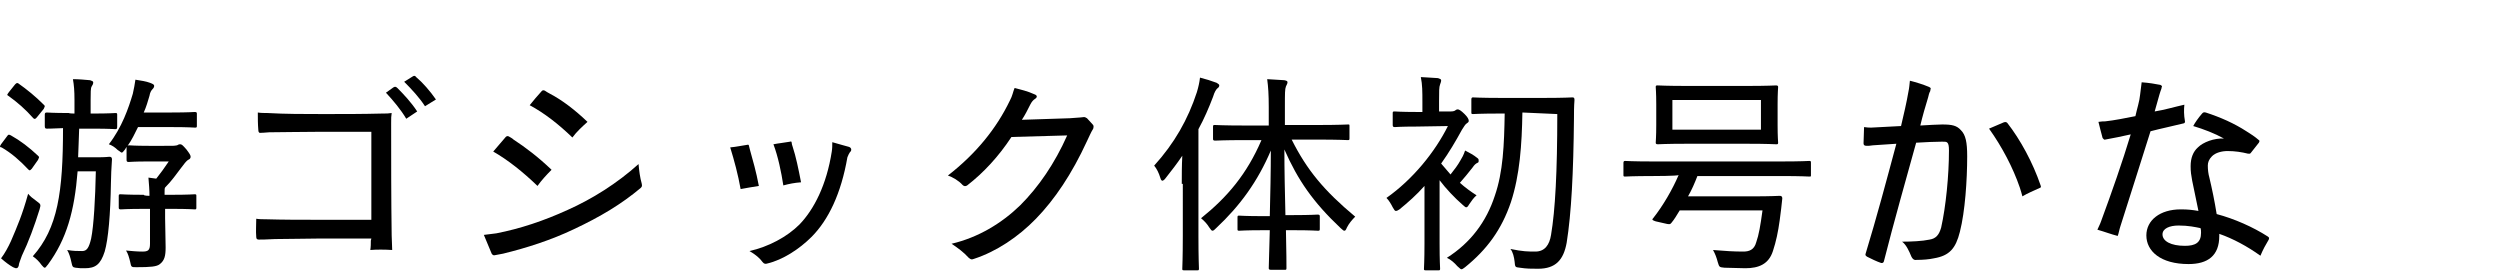<?xml version="1.0" encoding="utf-8"?>
<!-- Generator: Adobe Illustrator 24.2.3, SVG Export Plug-In . SVG Version: 6.00 Build 0)  -->
<svg version="1.1" id="レイヤー_1" xmlns="http://www.w3.org/2000/svg" xmlns:xlink="http://www.w3.org/1999/xlink" x="0px"
	 y="0px" viewBox="0 0 480 52" style="enable-background:new 0 0 480 52;" xml:space="preserve">
<g>
	<path d="M1.4,26.1c0.2-0.3,0.3-0.3,0.7-0.1c1.8,1,3.5,2.3,5.2,3.9c0.1,0.1,0.2,0.2,0.2,0.3c0,0.1-0.1,0.2-0.2,0.5l-1.2,1.7
		c-0.2,0.2-0.3,0.3-0.4,0.3s-0.2-0.1-0.3-0.2c-1.6-1.7-3.2-3.1-5.1-4.2C0.1,28.3,0,28.2,0,28.1c0-0.1,0.1-0.2,0.2-0.4L1.4,26.1z
		 M2.1,46.3c1.2-2.8,2.2-5.1,3.3-9.1c0.4,0.5,0.9,0.9,1.6,1.4c0.8,0.6,0.9,0.6,0.6,1.6c-1,3.2-2.1,6.2-3.4,8.9
		C3.9,50,3.6,50.6,3.6,51c-0.1,0.3-0.2,0.5-0.5,0.5c-0.2,0-0.3-0.1-0.6-0.2c-0.7-0.4-1.4-0.9-2.3-1.7C0.9,48.7,1.6,47.4,2.1,46.3z
		 M2.9,16.2c0.3-0.3,0.4-0.3,0.6-0.2c1.7,1.2,3.3,2.5,4.9,4.1c0.1,0.1,0.2,0.2,0.2,0.3c0,0.1-0.1,0.2-0.2,0.5l-1.3,1.6
		c-0.3,0.4-0.5,0.4-0.7,0.2c-1.5-1.7-3.1-3.1-4.8-4.3c-0.2-0.1-0.2-0.2-0.2-0.2c0-0.1,0.1-0.2,0.3-0.5L2.9,16.2z M14.3,21.8v-2.6
		c0-1.8-0.1-2.9-0.3-4c1.2,0,2.1,0.1,3.3,0.2c0.3,0.1,0.6,0.2,0.6,0.4c0,0.3-0.1,0.5-0.3,0.8c-0.2,0.3-0.2,1.2-0.2,2.6v2.6H18
		c3,0,4-0.1,4.2-0.1c0.3,0,0.3,0.1,0.3,0.4v2.2c0,0.4-0.1,0.5-0.3,0.5c-0.2,0-1.2-0.1-4.2-0.1h-2.8c-0.1,1.9-0.1,3.8-0.2,5.5h3.6
		c1.8,0,2.2-0.1,2.4-0.1c0.3,0,0.5,0.1,0.5,0.5c-0.1,1.5-0.2,3.3-0.2,4.5c-0.1,6.1-0.5,10.8-1.2,13.2c-0.8,2.5-1.8,3.2-3.8,3.2
		c-0.7,0-1.2,0-1.8-0.1c-0.5-0.1-0.6-0.1-0.8-1.1c-0.2-0.9-0.4-1.6-0.8-2.3c1.2,0.2,1.9,0.2,2.9,0.2c0.9,0,1.3-0.7,1.7-2.4
		c0.5-2.4,0.8-7.8,0.9-12.9h-3.5c-0.6,7.6-2.1,13-5.7,17.9c-0.3,0.3-0.4,0.6-0.6,0.6c-0.2,0-0.3-0.2-0.6-0.5c-0.5-0.7-1-1.2-1.7-1.7
		c4.8-5.4,5.8-12.3,5.8-24.6c-2.2,0.1-2.9,0.1-3.1,0.1c-0.3,0-0.4-0.1-0.4-0.5v-2.2c0-0.3,0.1-0.4,0.4-0.4c0.2,0,1.2,0.1,4.2,0.1
		C13.3,21.8,14.3,21.8,14.3,21.8z M28.7,37.6c0-1.2-0.1-2.2-0.2-3.5l1.5,0.2c0.8-1,1.6-2.1,2.4-3.3h-3.9c-2.8,0-3.6,0.1-3.8,0.1
		c-0.3,0-0.4-0.1-0.4-0.4v-2.5l-0.3,0.5c-0.3,0.4-0.5,0.6-0.6,0.6c-0.2,0-0.3-0.2-0.8-0.5c-0.5-0.5-1.1-0.9-1.7-1.1
		c2.5-3.2,3.8-7,4.6-9.7c0.2-0.9,0.4-1.9,0.5-2.7c1.2,0.2,2,0.3,2.8,0.6c0.5,0.2,0.8,0.3,0.8,0.6c0,0.2-0.1,0.4-0.3,0.6
		c-0.3,0.3-0.5,0.7-0.6,1.3c-0.3,1-0.6,2.1-1.1,3.2h5.4c3.2,0,4.2-0.1,4.4-0.1c0.3,0,0.4,0.1,0.4,0.3v2.4c0,0.3-0.1,0.3-0.4,0.3
		c-0.2,0-1.2-0.1-4.4-0.1h-6.5c-0.6,1.2-1.2,2.5-2,3.6c0.1-0.1,0.2-0.1,0.3-0.1c0.2,0,1,0.1,3.8,0.1H33c0.6,0,0.9-0.1,1-0.1
		c0.2-0.1,0.3-0.2,0.6-0.2c0.3,0,0.5,0.2,1.2,1c0.6,0.8,0.8,1.1,0.8,1.4c0,0.3-0.2,0.5-0.5,0.6c-0.3,0.2-0.8,0.8-1.3,1.5
		c-1,1.3-1.8,2.5-3.1,3.8c-0.1,0.1-0.1,0.5-0.1,0.9v0.5H33c3.2,0,4.2-0.1,4.4-0.1c0.3,0,0.3,0.1,0.3,0.3v2.3c0,0.3-0.1,0.3-0.3,0.3
		c-0.2,0-1.2-0.1-4.4-0.1h-1.3v1.8c0,1.4,0.1,3.8,0.1,5.6c0,1.6-0.2,2.5-1.1,3.2c-0.6,0.5-1.8,0.6-4.5,0.6c-1,0-1,0-1.2-1
		c-0.2-0.8-0.4-1.6-0.8-2.2c1.2,0.1,2.1,0.2,3.1,0.2c1.1,0,1.5-0.2,1.5-1.5v-6.7h-1.2c-3.2,0-4.2,0.1-4.4,0.1
		c-0.3,0-0.4-0.1-0.4-0.3v-2.3c0-0.3,0.1-0.3,0.4-0.3c0.2,0,1.2,0.1,4.4,0.1C27.6,37.6,28.7,37.6,28.7,37.6z"/>
	<path d="M71.3,45.8c-3.6,0-6.9,0-10.2,0c-2.8,0-5.1,0.1-8.3,0.1c-1.8,0.1-2.6,0.1-3.1,0.1c-0.3,0-0.5-0.1-0.5-0.5
		c-0.1-1.1,0-2.4,0-3.5c0.6,0.1,1.2,0.1,1.8,0.1c3.3,0.1,6.8,0.1,10,0.1c3.4,0,6.9,0,10.3,0V25.3c-3.2,0-6.2,0-9.4,0
		c-4.3,0-7.5,0.1-10.2,0.1c-0.4,0-0.9,0.1-1.6,0.1c-0.3,0.1-0.5-0.1-0.5-0.5c-0.1-1.2-0.1-2.2-0.1-3.4c0.5,0.1,1.3,0.1,1.8,0.1
		c3.5,0.2,7,0.2,10.8,0.2c3.9,0,7.6,0,11.3-0.1c0.8,0,1.2,0,1.8-0.1c-0.1,0.6-0.1,1-0.1,1.9c0,6.7,0,14.6,0.1,21.6
		c0,0.9,0.1,1.8,0.1,2.8c-1.5-0.1-3-0.1-4.2,0c0.1-0.6,0.1-1.3,0.1-1.8L71.3,45.8L71.3,45.8z M75.5,16.8c0.3-0.2,0.5-0.2,0.8,0.1
		c1.2,1.2,2.7,2.8,3.8,4.5l-2.1,1.4c-1-1.7-2.5-3.5-3.9-5L75.5,16.8z M79.2,14.7c0.3-0.2,0.5-0.2,0.7,0.1c1.2,1,2.7,2.7,3.8,4.3
		l-2.1,1.3c-1.1-1.7-2.6-3.3-4-4.7L79.2,14.7z"/>
	<path d="M92.9,45.1c0.9-0.1,1.7-0.2,2.4-0.3c4.6-0.9,9.1-2.4,13.7-4.5c4.7-2.1,9.5-5.1,13.6-8.8c0.1,1.2,0.3,2.7,0.6,3.7
		c0.1,0.5,0.1,0.6-0.2,0.9c-3.7,3.1-7.7,5.5-12.8,7.9c-4.4,2.1-9.1,3.6-13.6,4.7c-0.5,0.1-1,0.2-1.6,0.3c-0.2,0.1-0.5-0.1-0.6-0.3
		L92.9,45.1z M98.6,26.8c2.3,1.5,4.8,3.4,7.3,5.8c-1,1-2,2.1-2.7,3.1c-2.8-2.7-5.7-5-8.5-6.6c0.8-0.9,1.6-1.9,2.4-2.8
		c0.2-0.2,0.4-0.2,0.6-0.1C98,26.4,98.3,26.5,98.6,26.8z M109.9,26.4c-2.7-2.6-5.4-4.7-8.2-6.2c0.7-0.9,1.5-1.8,2.3-2.7
		c0.2-0.2,0.3-0.2,0.6-0.1c0.3,0.2,0.6,0.4,1,0.6c2.3,1.2,4.8,3.1,7.2,5.4C111.8,24.3,110.7,25.3,109.9,26.4z"/>
	<path d="M143.5,27.8c0.2-0.1,0.3,0.1,0.3,0.2c0.1,0.3,0.1,0.5,0.2,0.8c0.5,1.8,1.2,4.2,1.7,6.9c-1.2,0.2-2.5,0.4-3.5,0.6
		c-0.5-2.8-1.2-5.4-2-8C141.4,28.2,142.7,27.9,143.5,27.8z M153.5,43.1c2.8-2.9,5.2-7.6,6.2-14c0.1-0.6,0.1-1.2,0.1-1.8
		c1.5,0.4,2.7,0.8,3.2,0.9c0.6,0.2,0.5,0.8,0.2,1c-0.2,0.3-0.3,0.5-0.5,1c-1.2,6.9-3.6,12-6.9,15.3c-2.3,2.3-5.5,4.4-8.5,5.1
		c-0.3,0.1-0.6,0.1-0.9-0.3c-0.5-0.7-1.3-1.4-2.5-2.1C147.5,47.4,151.1,45.5,153.5,43.1z M152.2,28.2c0.6,1.8,1.1,4.2,1.6,6.8
		c-1.3,0.1-2.3,0.3-3.4,0.6c-0.4-2.6-1-5.5-1.9-7.9c1-0.2,2.1-0.3,3.2-0.5c0.2-0.1,0.3,0,0.3,0.2S152.1,27.9,152.2,28.2z"/>
	<path d="M209.8,23.9c0.2,0.2,0.2,0.4,0.1,0.8c-0.5,0.8-0.8,1.6-1.2,2.4c-2.9,6.3-6.2,11.2-9.8,14.9c-3.4,3.5-7.6,6.3-11.9,7.7
		c-0.5,0.2-0.6,0.1-1-0.2c-1-1.1-2.1-1.9-3.3-2.7c5.1-1.2,9.6-3.9,13.2-7.4c3.5-3.5,6.6-8,9-13.4c-3.5,0.1-7,0.2-10.7,0.3
		c-2.5,3.8-5.4,6.9-8.5,9.3c-0.3,0.2-0.6,0.2-0.9-0.1c-0.7-0.8-1.9-1.5-2.8-1.8c5.4-4.2,9.3-9,11.9-14.4c0.5-0.9,0.6-1.7,0.9-2.4
		c1.2,0.3,2.5,0.6,3.8,1.2c0.6,0.2,0.6,0.6,0.1,0.9c-0.3,0.2-0.6,0.5-0.9,1.1c-0.5,1-1,2-1.6,2.9c3.1-0.1,6.3-0.2,9.2-0.3
		c1-0.1,1.8-0.1,2.5-0.2c0.4-0.1,0.6,0.1,0.8,0.2L209.8,23.9z"/>
	<path d="M226.9,35.3c0-1.5,0-3.5,0.1-5.4c-1,1.5-2.1,2.9-3.2,4.3c-0.2,0.3-0.5,0.5-0.6,0.5c-0.2,0-0.3-0.2-0.4-0.5
		c-0.3-1-0.7-1.8-1.2-2.4c3.9-4.3,6.5-8.9,8.2-14.1c0.3-1,0.5-1.9,0.6-2.8c1.2,0.3,2.1,0.6,3.2,1c0.3,0.2,0.5,0.3,0.5,0.5
		c0,0.2-0.1,0.4-0.4,0.6c-0.2,0.2-0.5,0.6-0.8,1.6c-0.8,2.1-1.7,4.2-2.8,6.2v20.5c0,4.2,0.1,6.2,0.1,6.3c0,0.3-0.1,0.3-0.3,0.3h-2.6
		c-0.3,0-0.3-0.1-0.3-0.3c0-0.2,0.1-2.1,0.1-6.3V35.3z M239,26.9c-4,0-5.4,0.1-5.7,0.1c-0.3,0-0.4-0.1-0.4-0.3v-2.4
		c0-0.3,0.1-0.3,0.4-0.3c0.2,0,1.6,0.1,5.7,0.1h4.6v-3.5c0-2.5-0.1-3.9-0.3-5.4c1.2,0.1,2.1,0.1,3.3,0.2c0.5,0.1,0.6,0.2,0.6,0.4
		c0,0.3-0.2,0.5-0.3,0.8c-0.2,0.5-0.2,1.3-0.2,3.8V24h6.3c4.1,0,5.5-0.1,5.8-0.1c0.3,0,0.3,0,0.3,0.3v2.4c0,0.3-0.1,0.3-0.3,0.3
		c-0.2,0-1.7-0.1-5.8-0.1H248c2.9,5.8,6.2,9.8,12.2,14.8c-0.6,0.6-1.2,1.3-1.6,2.1c-0.2,0.5-0.3,0.6-0.5,0.6s-0.3-0.2-0.7-0.5
		c-5.3-5-8.2-9.2-10.8-15.1c0,3.9,0.1,8.5,0.2,12.6h1.6c3.3,0,4.3-0.1,4.6-0.1c0.3,0,0.4,0.1,0.4,0.3V44c0,0.3-0.1,0.3-0.4,0.3
		c-0.2,0-1.3-0.1-4.6-0.1h-1.5c0.1,4,0.1,7,0.1,7.3s-0.1,0.3-0.3,0.3H244c-0.3,0-0.4-0.1-0.4-0.3c0-0.3,0.1-3.3,0.2-7.3h-1.3
		c-3.3,0-4.4,0.1-4.6,0.1c-0.3,0-0.3-0.1-0.3-0.3v-2.3c0-0.3,0.1-0.3,0.3-0.3c0.2,0,1.3,0.1,4.6,0.1h1.3c0.1-4,0.2-8.7,0.2-12.6
		c-2.5,5.9-5.9,10.6-10.5,14.9c-0.3,0.3-0.5,0.5-0.7,0.5c-0.2,0-0.3-0.2-0.6-0.6c-0.5-0.8-1-1.3-1.6-1.8c5.1-4.1,8.8-8.5,11.6-15
		L239,26.9L239,26.9z"/>
	<path d="M272,24.3c-3.1,0-4,0.1-4.2,0.1c-0.3,0-0.4-0.1-0.4-0.4v-2.3c0-0.3,0.1-0.3,0.4-0.3c0.2,0,1.2,0.1,4.2,0.1h1.1v-1.9
		c0-2,0-3.3-0.3-4.8c1.2,0.1,2.2,0.1,3.3,0.2c0.3,0.1,0.6,0.2,0.6,0.4c0,0.3-0.1,0.5-0.2,0.8c-0.2,0.5-0.2,1.3-0.2,3.2v2h2.2
		c0.5,0,0.8-0.1,0.9-0.2c0.1-0.1,0.3-0.2,0.5-0.2c0.2,0,0.6,0.2,1.3,0.9c0.6,0.6,0.8,1,0.8,1.3c0,0.2-0.1,0.3-0.4,0.5
		c-0.3,0.2-0.5,0.6-0.9,1.2c-1.2,2.2-2.5,4.4-4,6.5c0.5,0.6,1.2,1.4,1.8,2.1c0.8-1,1.4-1.8,1.9-2.7c0.3-0.5,0.6-1,0.9-1.9
		c0.8,0.4,1.7,0.9,2.3,1.4c0.3,0.2,0.3,0.3,0.3,0.6s-0.1,0.3-0.3,0.4s-0.5,0.3-0.9,0.9c-0.8,1-1.5,1.9-2.4,2.9
		c1,0.9,2.1,1.7,3.2,2.4c-0.5,0.4-1,1.1-1.4,1.7c-0.3,0.5-0.4,0.6-0.6,0.6s-0.3-0.2-0.7-0.5c-1.5-1.3-3.2-3.1-4.4-4.7v12.2
		c0,3.2,0.1,4.6,0.1,4.8c0,0.3-0.1,0.3-0.3,0.3h-2.5c-0.3,0-0.3-0.1-0.3-0.3c0-0.2,0.1-1.6,0.1-4.8V35.7c-1.5,1.7-3.2,3.2-4.8,4.5
		c-0.3,0.2-0.5,0.3-0.7,0.3c-0.2,0-0.3-0.2-0.6-0.7c-0.3-0.6-0.7-1.3-1.2-1.8c5.1-3.6,9.3-8.8,11.8-13.8L272,24.3L272,24.3z
		 M292.3,21.6c-0.1,6.2-0.5,12-2.2,17.2c-1.8,5.3-4.6,9.1-8.8,12.5c-0.3,0.2-0.5,0.4-0.7,0.4c-0.2,0-0.3-0.2-0.8-0.6
		c-0.5-0.6-1.3-1.3-2-1.6c4.6-2.9,7.6-7,9.2-11.9c1.6-4.6,1.8-9.8,1.9-15.8h-0.9c-3.8,0-5,0.1-5.2,0.1c-0.3,0-0.3-0.1-0.3-0.3v-2.5
		c0-0.3,0.1-0.4,0.3-0.4c0.2,0,1.5,0.1,5.2,0.1h8.6c3.8,0,5-0.1,5.3-0.1c0.3,0,0.4,0.1,0.4,0.5c-0.1,1.3-0.1,2.5-0.1,3.6
		c-0.1,10.3-0.5,18.2-1.4,23.8c-0.6,3.3-2.1,5-5.5,5c-1.3,0-2.2,0-3.5-0.2c-0.9-0.1-0.9-0.1-1-1.2c-0.1-0.8-0.3-1.8-0.8-2.4
		c2.4,0.5,3.4,0.5,4.8,0.5c1.8,0,2.7-1.3,3-3.2c0.8-4.7,1.2-12.1,1.2-23.2L292.3,21.6L292.3,21.6z"/>
	<path d="M317.3,33.8c-3.8,0-5.1,0.1-5.3,0.1c-0.3,0-0.3-0.1-0.3-0.3v-2.3c0-0.3,0.1-0.4,0.3-0.4c0.2,0,1.5,0.1,5.3,0.1h24.8
		c3.8,0,5.1-0.1,5.3-0.1c0.3,0,0.3,0.1,0.3,0.4v2.3c0,0.3,0,0.3-0.3,0.3c-0.2,0-1.5-0.1-5.3-0.1h-16.2c-0.5,1.3-1.1,2.7-1.8,3.9
		h12.3c3.8,0,5-0.1,5.3-0.1c0.3,0,0.5,0.1,0.5,0.5c-0.1,1-0.3,2.8-0.5,4.2c-0.3,2.2-0.7,4.1-1.3,5.9c-0.8,2.5-2.7,3.3-5.3,3.3
		c-1.4,0-2.7-0.1-4-0.1c-1-0.1-1-0.1-1.3-1.1c-0.2-0.8-0.5-1.6-0.9-2.3c2.4,0.2,4,0.3,5.8,0.3c1.1,0,2.1-0.3,2.5-1.8
		c0.5-1.4,0.8-3.2,1.2-6.1h-15.9c-0.5,0.8-1,1.7-1.6,2.4c-0.2,0.2-0.2,0.3-0.8,0.2l-2.2-0.5c-0.6-0.2-0.8-0.3-0.5-0.6
		c1.9-2.4,3.7-5.5,4.9-8.3C322.2,33.8,317.3,33.8,317.3,33.8z M335.4,16.5c4,0,5.4-0.1,5.6-0.1c0.3,0,0.4,0.1,0.4,0.3
		c0,0.2-0.1,1.1-0.1,3.3v4c0,2.3,0.1,3.2,0.1,3.4c0,0.3-0.1,0.3-0.4,0.3c-0.2,0-1.6-0.1-5.6-0.1h-11.5c-4,0-5.4,0.1-5.6,0.1
		c-0.3,0-0.4-0.1-0.4-0.3c0-0.3,0.1-1.1,0.1-3.4v-4c0-2.2-0.1-3.1-0.1-3.3c0-0.3,0.1-0.3,0.4-0.3c0.2,0,1.6,0.1,5.6,0.1
		C323.8,16.5,335.4,16.5,335.4,16.5z M338.1,19.2h-17v5.7h17V19.2z"/>
	<path d="M357.9,24.4c0.6,0.1,1,0.1,1.4,0.1c1.6-0.1,3.5-0.2,5.7-0.3c0.5-2.1,1.1-4.7,1.4-6.5c0.2-0.9,0.2-1.4,0.3-2.2
		c1.2,0.3,2.5,0.7,3.7,1.2c0.2,0.1,0.3,0.2,0.3,0.3c0,0.1-0.1,0.3-0.1,0.5c-0.2,0.3-0.3,0.8-0.4,1.2c-0.5,1.6-1.1,3.7-1.5,5.4
		c1.8-0.1,3.3-0.2,4.2-0.2c1.9,0,2.8,0.2,3.6,1.1c0.9,0.9,1.2,2.3,1.2,5c0,4.5-0.4,10.6-1.4,14.5c-0.8,3.2-2,4.6-5,5.1
		c-0.9,0.2-2.1,0.3-3.3,0.3c-0.5,0.1-0.8-0.2-1-0.6c-0.5-1.2-1-2.3-1.8-2.9c1.8,0,3.9-0.1,5.3-0.4c1.2-0.2,1.8-0.9,2.2-2.3
		c0.9-4,1.5-10,1.5-14.8c0-0.9-0.1-1.3-0.3-1.5s-0.4-0.2-1-0.2c-1.4,0-3.3,0.1-5,0.2c-1.8,6.5-4.3,15.3-6.2,22.8
		c-0.1,0.3-0.3,0.3-0.5,0.3c-0.9-0.3-1.9-0.8-2.7-1.2c-0.3-0.2-0.4-0.3-0.3-0.6c2.1-6.9,4-14,5.9-21.1c-1.6,0.1-3.1,0.2-4.5,0.3
		c-0.6,0.1-0.9,0.1-1.2,0.1c-0.5,0-0.6-0.2-0.6-0.5L357.9,24.4z M384.7,23.5c0.3-0.1,0.5-0.1,0.7,0.1c2.5,3.2,4.9,7.6,6.4,12
		c0.1,0.3,0.1,0.4-0.2,0.5c-1.1,0.5-2.3,1-3.3,1.6c-0.1-0.5-0.3-1-0.5-1.7c-1.3-3.8-3.4-7.8-5.9-11.3L384.7,23.5z"/>
	<path d="M404.2,26.8c-0.2,0.1-0.3-0.1-0.5-0.3c-0.3-1-0.5-2-0.8-3.1c0.6-0.1,1-0.1,1.3-0.1c1.8-0.2,3.8-0.6,5.8-1
		c0.3-1.4,0.8-2.9,0.9-4.1c0.1-0.8,0.2-1.5,0.3-2.4c1.4,0.1,2.6,0.3,3.6,0.5c0.2,0.1,0.3,0.2,0.3,0.3c0,0.1-0.1,0.2-0.1,0.4
		c-0.1,0.3-0.3,0.8-0.4,1.2c-0.3,1-0.6,2.1-0.9,3.2c1.9-0.3,3.9-0.9,5.7-1.3c-0.1,0.9-0.1,2,0.1,3.1c0.1,0.3-0.1,0.5-0.3,0.5
		c-2,0.5-4.4,1-6.3,1.5c-2,6.3-3.9,12.4-5.8,18.3c-0.2,0.6-0.3,1.3-0.5,1.8c-1.2-0.3-2.5-0.8-3.9-1.2c0.2-0.5,0.5-1,0.7-1.6
		c2.1-5.7,4.1-11.4,5.7-16.7C407.4,26.2,405.8,26.5,404.2,26.8z M432.2,29.3c-0.2,0.3-0.3,0.2-0.6,0.2c-1.2-0.3-2.5-0.5-3.9-0.5
		c-1.1,0-2.3,0.3-3,1c-0.6,0.6-0.8,1.2-0.8,1.8c0,0.8,0.1,1.6,0.3,2.3c0.5,2.1,1,4.5,1.4,7c3.4,0.9,7,2.5,9.8,4.3
		c0.3,0.2,0.3,0.3,0.2,0.6c-0.6,1-1.1,1.9-1.6,3.1c-2.5-1.8-5.3-3.3-7.9-4.2c0,0.1,0,0.2,0,0.4c0,3.8-2.2,5.4-5.9,5.4
		c-5.4,0-8.1-2.5-8.1-5.5c0-2.9,2.6-5,6.6-5c1.4,0,2.2,0.1,3.4,0.3c-0.4-2.1-0.9-4.2-1.2-5.8c-0.2-1.1-0.3-1.7-0.3-2.8
		c0-1.6,0.5-2.8,1.4-3.6c1-1,3.1-1.8,5-1.7c-1.8-1-3.9-1.8-5.9-2.4c0.3-0.6,1-1.6,1.7-2.4c0.2-0.2,0.3-0.3,0.7-0.2
		c2.8,0.9,5.5,2.1,7.8,3.6c0.8,0.5,1.6,1,2.4,1.7c0.2,0.1,0.1,0.3,0,0.5L432.2,29.3z M418.3,43.3c-1.8,0-3.1,0.6-3.1,1.7
		c0,1.3,1.6,2.2,4.3,2.2c2,0,3.1-0.6,3.1-2.5c0-0.3,0-0.6-0.1-0.9C421.5,43.6,420.2,43.3,418.3,43.3z"/>
</g>
</svg>
